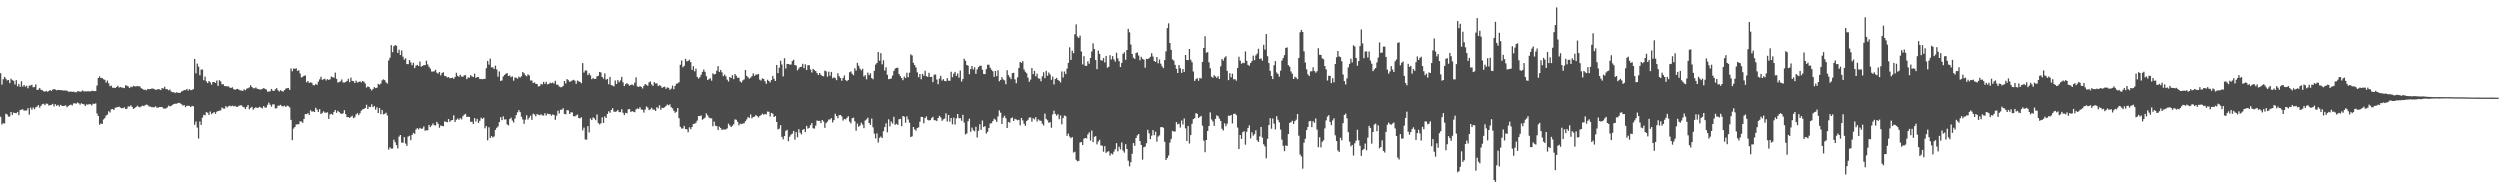 <?xml version="1.0" encoding="UTF-8"?>
<svg xmlns="http://www.w3.org/2000/svg" width="1920" height="150">
  <path d="M0 56.201h1v33.450H0zM1 64.990h1v30.627H1zM2 60.891h1v33.658H2zM3 59.033h1v35.861H3zM4 60.345h1v27.022H4zM5 61.759h1v26.131H5zM6 61.389h1v28.165H6zM7 63.836h1v25.652H7zM8 60.422h1v25.588H8zM9 61.618h1v26.652H9zM10 62.032h1v24.438H10zM11 64.870h1v21.973H11zM12 61.546h1v25.424H12zM13 66.318h1v19.770H13zM14 64.461h1v23.996H14zM15 66.682h1v17.880H15zM16 62.410h1v21.745H16zM17 66.498h1v17.462H17zM18 65.238h1v19.827H18zM19 66.583h1v18.231H19zM20 65.883h1v18.971H20zM21 67.767h1v15.335H21zM22 65.729h1v22.316H22zM23 65.656h1v16.996H23zM24 65.093h1v19.131H24zM25 67.046h1v15.499H25zM26 66.805h1v16.991H26zM27 64.803h1v17.638H27zM28 69.044h1v12.788H28zM29 68.741h1v11.999H29zM30 67.509h1v15.214H30zM31 68.980h1v12.259H31zM32 69.280h1v10.737H32zM33 70.076h1v9.583H33zM34 70.408h1v10.371H34zM35 69.810h1v9.774H35zM36 70.448h1v9.292H36zM37 69.956h1v11.035H37zM38 69.078h1v11.727H38zM39 69.823h1v10.694H39zM40 68.825h1v10.961H40zM41 68.414h1v13.350H41zM42 68.761h1v11.283H42zM43 69.377h1v11.935H43zM44 69.037h1v11.526H44zM45 69.107h1v12.755H45zM46 69.264h1v11.215H46zM47 69.234h1v12.045H47zM48 69.531h1v11.891H48zM49 69.461h1v11.807H49zM50 69.536h1v11.358H50zM51 69.615h1v12.755H51zM52 70.406h1v11.008H52zM53 70.426h1v10.359H53zM54 70.322h1v10.023H54zM55 70.558h1v10.496H55zM56 70.322h1v9.124H56zM57 70.826h1v8.406H57zM58 70.864h1v8.851H58zM59 70.146h1v8.626H59zM60 70.064h1v9.255H60zM61 70.520h1v9.886H61zM62 70.217h1v9.072H62zM63 69.425h1v10.409H63zM64 70.270h1v9.881H64zM65 70.145h1v11.203H65zM66 70.219h1v10.013H66zM67 70.115h1v10.224H67zM68 70.081h1v9.927H68zM69 70.264h1v9.801H69zM70 69.696h1v11.286H70zM71 69.762h1v9.856H71zM72 69.974h1v9.864H72zM73 69.923h1v9.477H73zM74 65.675h1v21.480H74zM75 59.893h1v29.179H75zM76 58.620h1v37.154H76zM77 60.031h1v34.758H77zM78 59.817h1v35.410H78zM79 60.858h1v30.877H79zM80 61.293h1v29.437H80zM81 63.447h1v25.304H81zM82 61.880h1v26.163H82zM83 64.022h1v21.440H83zM84 66.254h1v20.148H84zM85 65.753h1v18.198H85zM86 67.403h1v16.291H86zM87 67.316h1v17.198H87zM88 67.616h1v15.156H88zM89 66.848h1v15.583H89zM90 65.884h1v16.369H90zM91 67.204h1v14.705H91zM92 66.847h1v15.865H92zM93 67.199h1v15.908H93zM94 67.400h1v15.671H94zM95 67.701h1v14.755H95zM96 65.471h1v18.307H96zM97 65.824h1v17.678H97zM98 66.420h1v15.314H98zM99 67.651h1v14.180H99zM100 66.448h1v14.431H100zM101 66.962h1v15.139H101zM102 65.920h1v17.746H102zM103 66.299h1v16.655H103zM104 66.400h1v15.753H104zM105 65.989h1v15.210H105zM106 66.289h1v15.692H106zM107 66.377h1v16.084H107zM108 67.773h1v13.893H108zM109 68.260h1v12.869H109zM110 69.021h1v12.530H110zM111 68.860h1v11.924H111zM112 69.310h1v10.972H112zM113 68.307h1v12.431H113zM114 68.581h1v13.214H114zM115 68.364h1v13.531H115zM116 68.046h1v14.264H116zM117 68.007h1v14.317H117zM118 68.446h1v13.975H118zM119 68.961h1v12.718H119zM120 68.819h1v13.853H120zM121 68.438h1v14.239H121zM122 68.631h1v13.617H122zM123 69.190h1v13.048H123zM124 67.559h1v14.612H124zM125 68.070h1v15.272H125zM126 66.623h1v16.798H126zM127 68.458h1v14.842H127zM128 68.498h1v13.968H128zM129 69.375h1v11.796H129zM130 68.774h1v12.949H130zM131 70.229h1v11.101H131zM132 70.879h1v9.662H132zM133 70.742h1v9.196H133zM134 71.459h1v8.196H134zM135 70.868h1v8.783H135zM136 71.184h1v8.092H136zM137 71.311h1v7.654H137zM138 71.234h1v8.177H138zM139 70.253h1v9.872H139zM140 69.778h1v11.342H140zM141 69.095h1v11.593H141zM142 69.245h1v13.020H142zM143 68.227h1v13.012H143zM144 69.590h1v11.613H144zM145 68.463h1v12.825H145zM146 69.248h1v12.971H146zM147 69.048h1v12.278H147zM148 68.471h1v13.153H148zM149 45.252h1v50.649H149zM150 56.309h1v37.019H150zM151 48.822h1v49.195H151zM152 51.164h1v55.246H152zM153 57.820h1v35.522H153zM154 53.466h1v42.460H154zM155 53.403h1v36.961H155zM156 61.608h1v26.536H156zM157 58.819h1v29.786H157zM158 62.530h1v23.607H158zM159 63.787h1v22.815H159zM160 62.216h1v26.045H160zM161 63.296h1v22.337H161zM162 65.005h1v22.710H162zM163 63.036h1v23.824H163zM164 62.907h1v23.128H164zM165 63.769h1v23.622H165zM166 61.864h1v23.943H166zM167 65.934h1v19.358H167zM168 61.573h1v23.350H168zM169 62.524h1v22.319H169zM170 64.743h1v17.827H170zM171 64.656h1v18.699H171zM172 66.099h1v17.371H172zM173 66.201h1v15.276H173zM174 66.368h1v16.093H174zM175 66.357h1v15.233H175zM176 67.210h1v13.942H176zM177 67.575h1v14.018H177zM178 66.995h1v14.182H178zM179 68.437h1v13.255H179zM180 68.947h1v12.376H180zM181 68.458h1v13.576H181zM182 68.271h1v13.797H182zM183 68.879h1v12.392H183zM184 69.369h1v11.510H184zM185 69.527h1v11.396H185zM186 69.797h1v12.179H186zM187 68.595h1v13.833H187zM188 69.322h1v14.393H188zM189 68.062h1v14.055H189zM190 67.787h1v12.867H190zM191 67.145h1v16.750H191zM192 65.437h1v17.426H192zM193 66.823h1v15.191H193zM194 67.717h1v16.533H194zM195 67.822h1v15.256H195zM196 67.169h1v15.199H196zM197 68.100h1v14.821H197zM198 68.454h1v14.161H198zM199 68.725h1v13.315H199zM200 68.712h1v13.969H200zM201 68.286h1v14.968H201zM202 67.613h1v13.888H202zM203 68.187h1v14.407H203zM204 68.708h1v13.910H204zM205 70.399h1v10.157H205zM206 70.279h1v8.502H206zM207 70.075h1v10.307H207zM208 68.282h1v13.653H208zM209 69.603h1v10.567H209zM210 69.907h1v10.234H210zM211 68.535h1v14.746H211zM212 67.669h1v15.446H212zM213 69.299h1v11.912H213zM214 70.270h1v10.833H214zM215 69.280h1v11.219H215zM216 69.991h1v11.589H216zM217 70.356h1v11.360H217zM218 69.234h1v11.919H218zM219 68.081h1v14.140H219zM220 67.662h1v13.455H220zM221 67.530h1v14.001H221zM222 69.068h1v13.473H222zM223 52.543h1v39.518H223zM224 54.729h1v52.925H224zM225 52.653h1v46.087H225zM226 52.959h1v44.588H226zM227 52.398h1v43.259H227zM228 54.497h1v40.963H228zM229 53.923h1v41.536H229zM230 56.440h1v36.748H230zM231 59.476h1v33.923H231zM232 58.939h1v35.360H232zM233 58.203h1v33.127H233zM234 57.889h1v29.726H234zM235 63.187h1v24.519H235zM236 62.161h1v24.686H236zM237 63.682h1v24.547H237zM238 63.249h1v21.427H238zM239 63.612h1v22.117H239zM240 65.376h1v20.140H240zM241 65.531h1v20.514H241zM242 64.457h1v18.332H242zM243 65.248h1v18.989H243zM244 62.718h1v23.232H244zM245 60.964h1v22.902H245zM246 58.957h1v28.580H246zM247 61.250h1v25.499H247zM248 60.935h1v24.584H248zM249 60.427h1v26.099H249zM250 61.779h1v24.750H250zM251 60.771h1v25.486H251zM252 61.390h1v29.939H252zM253 60.898h1v26.970H253zM254 58.793h1v28.582H254zM255 59.267h1v28.917H255zM256 59.692h1v26.264H256zM257 55.741h1v28.724H257zM258 60.556h1v26.063H258zM259 63.374h1v21.775H259zM260 63.024h1v23.018H260zM261 62.392h1v24.746H261zM262 61.014h1v26.554H262zM263 63.344h1v23.652H263zM264 63.379h1v21.240H264zM265 62.983h1v24.660H265zM266 62.171h1v27.776H266zM267 60.532h1v29.391H267zM268 63.118h1v27.477H268zM269 59.565h1v30.179H269zM270 62.127h1v26.749H270zM271 62.319h1v28.452H271zM272 63.725h1v26.384H272zM273 61.895h1v25.995H273zM274 63.398h1v23.558H274zM275 62.916h1v25.538H275zM276 62.528h1v24.482H276zM277 63.302h1v21.703H277zM278 62.208h1v21.876H278zM279 62.761h1v20.925H279zM280 64.121h1v18.853H280zM281 67.248h1v13.254H281zM282 66.354h1v17.383H282zM283 66.778h1v15.176H283zM284 68.222h1v13.988H284zM285 69.496h1v10.626H285zM286 68.281h1v13.974H286zM287 66.854h1v14.583H287zM288 67.670h1v16.539H288zM289 67.376h1v15.009H289zM290 64.399h1v22.424H290zM291 65.010h1v17.995H291zM292 64.152h1v23.576H292zM293 61.673h1v22.853H293zM294 60.941h1v26.869H294zM295 61.546h1v25.882H295zM296 63.156h1v23.364H296zM297 64.132h1v24.536H297zM298 46.421h1v68.456H298zM299 44.325h1v68.780H299zM300 34.654h1v79.524H300zM301 40.101h1v74.047H301zM302 35.508h1v71.776H302zM303 34.621h1v74.658H303zM304 35.138h1v76.295H304zM305 40.646h1v73.397H305zM306 38.137h1v66.791H306zM307 42.237h1v61.418H307zM308 38.787h1v70.694H308zM309 43.540h1v66.206H309zM310 45.839h1v59.503H310zM311 44.817h1v65.484H311zM312 49.216h1v62.813H312zM313 49.229h1v55.701H313zM314 46.111h1v58.206H314zM315 47.852h1v59.768H315zM316 50.072h1v53.572H316zM317 48.184h1v53.880H317zM318 52.253h1v50.542H318zM319 50.404h1v49.086H319zM320 49.831h1v48.584H320zM321 50.708h1v48.651H321zM322 47.190h1v51.025H322zM323 51.209h1v47.689H323zM324 50.573h1v48.124H324zM325 50.062h1v47.039H325zM326 49.990h1v50.415H326zM327 46.624h1v53.421H327zM328 49.458h1v50.660H328zM329 51.233h1v44.718H329zM330 52.701h1v44.952H330zM331 54.889h1v41.561H331zM332 55.006h1v39.795H332zM333 54.720h1v41.397H333zM334 53.560h1v42.874H334zM335 55.790h1v37.779H335zM336 56.544h1v38.494H336zM337 55.267h1v42.824H337zM338 57.928h1v38.458H338zM339 56.111h1v40.580H339zM340 55.457h1v41.525H340zM341 58.288h1v34.959H341zM342 58.544h1v35.038H342zM343 59.522h1v34.411H343zM344 59.146h1v32.307H344zM345 60.105h1v33.470H345zM346 59.907h1v32.563H346zM347 59.627h1v32.555H347zM348 60.504h1v28.060H348zM349 59.116h1v34.605H349zM350 55.896h1v36.093H350zM351 58.271h1v32.687H351zM352 58.983h1v33.036H352zM353 57.457h1v33.251H353zM354 58.763h1v32.949H354zM355 58.997h1v30.286H355zM356 57.898h1v30.211H356zM357 57.662h1v29.786H357zM358 60.758h1v28.980H358zM359 59.447h1v30.139H359zM360 59.713h1v30.125H360zM361 57.728h1v35.913H361zM362 58.611h1v34.816H362zM363 59.210h1v36.037H363zM364 56.592h1v34.131H364zM365 59.869h1v33.472H365zM366 59.157h1v32.142H366zM367 59.243h1v35.177H367zM368 60.699h1v32.087H368zM369 60.634h1v29.751H369zM370 60.901h1v30.386H370zM371 60.604h1v29.815H371zM372 60.546h1v38.021H372zM373 52.401h1v44.433H373zM374 46.813h1v60.985H374zM375 49.620h1v48.122H375zM376 45.030h1v60.946H376zM377 51.705h1v52.849H377zM378 51.730h1v53.824H378zM379 52.972h1v51.820H379zM380 50.407h1v49.330H380zM381 53.289h1v44.841H381zM382 58.892h1v38.217H382zM383 54.839h1v38.929H383zM384 62.109h1v27.887H384zM385 61.799h1v30.458H385zM386 58.710h1v30.627H386zM387 57.561h1v34.267H387zM388 56.653h1v35.002H388zM389 56.131h1v39.394H389zM390 58.363h1v37.964H390zM391 57.946h1v33.472H391zM392 59.305h1v31.055H392zM393 58.691h1v33.922H393zM394 61.938h1v32.166H394zM395 59.436h1v31.639H395zM396 59.761h1v28.621H396zM397 60.470h1v25.777H397zM398 58.825h1v25.774H398zM399 59.597h1v26.507H399zM400 58.542h1v31.088H400zM401 55.271h1v36.481H401zM402 56.270h1v38.796H402zM403 57.745h1v34.185H403zM404 58.636h1v29.887H404zM405 57.153h1v34.701H405zM406 57.849h1v32.500H406zM407 61.791h1v27.061H407zM408 61.821h1v30.223H408zM409 63.796h1v23.511H409zM410 63.228h1v24.706H410zM411 64.416h1v24.987H411zM412 64.497h1v23.118H412zM413 66.403h1v21.702H413zM414 66.123h1v22.417H414zM415 64.401h1v23.357H415zM416 64.909h1v23.726H416zM417 62.849h1v25.893H417zM418 64.431h1v22.525H418zM419 62.811h1v25.967H419zM420 64.815h1v22.446H420zM421 64.504h1v23.207H421zM422 63.430h1v24.236H422zM423 63.955h1v24.881H423zM424 63.372h1v24.481H424zM425 64.170h1v24.136H425zM426 62.031h1v30.023H426zM427 64.951h1v23.871H427zM428 65.083h1v19.970H428zM429 66.422h1v20.747H429zM430 66.962h1v17.363H430zM431 66.926h1v17.354H431zM432 65.988h1v17.152H432zM433 62.218h1v25.272H433zM434 64.085h1v23.739H434zM435 60.735h1v23.869H435zM436 61.651h1v23.170H436zM437 62.802h1v24.739H437zM438 62.454h1v23.823H438zM439 61.727h1v24.610H439zM440 61.287h1v27.974H440zM441 61.945h1v27.460H441zM442 64.381h1v24.280H442zM443 61.869h1v26.113H443zM444 62.534h1v28.155H444zM445 62.883h1v28.010H445zM446 63.936h1v26.142H446zM447 48.511h1v51.618H447zM448 55.700h1v42.322H448zM449 54.161h1v52.951H449zM450 54.093h1v53.185H450zM451 57.684h1v39.169H451zM452 56.247h1v45.459H452zM453 57.879h1v33.119H453zM454 60.855h1v31.351H454zM455 59.871h1v30.361H455zM456 60.676h1v30.273H456zM457 60.584h1v31.740H457zM458 58.630h1v29.273H458zM459 58.249h1v36.255H459zM460 55.246h1v40.331H460zM461 55.639h1v39.082H461zM462 59.153h1v30.910H462zM463 60.441h1v33.958H463zM464 56.353h1v33.053H464zM465 61.188h1v29.456H465zM466 60.554h1v26.994H466zM467 64.722h1v20.786H467zM468 59.070h1v27.569H468zM469 65.402h1v19.069H469zM470 65.678h1v17.422H470zM471 66.358h1v19.345H471zM472 61.805h1v24.109H472zM473 64.524h1v21.054H473zM474 61.518h1v22.909H474zM475 63.202h1v22.886H475zM476 61.758h1v24.383H476zM477 59.026h1v24.909H477zM478 63.249h1v23.359H478zM479 66.104h1v22.310H479zM480 64.680h1v21.983H480zM481 63.867h1v23.183H481zM482 64.783h1v19.247H482zM483 65.798h1v17.980H483zM484 65.110h1v20.954H484zM485 64.850h1v20.477H485zM486 65.580h1v20.222H486zM487 63.554h1v22.667H487zM488 59.415h1v24.634H488zM489 66.336h1v16.903H489zM490 66.794h1v16.907H490zM491 66.140h1v16.210H491zM492 66.692h1v17.385H492zM493 67.945h1v16.366H493zM494 65.924h1v20.534H494zM495 64.530h1v19.658H495zM496 65.108h1v16.654H496zM497 65.913h1v16.736H497zM498 63.221h1v21.340H498zM499 62.575h1v21.347H499zM500 64.880h1v17.851H500zM501 66.004h1v18.289H501zM502 63.056h1v21.066H502zM503 64.079h1v21.165H503zM504 64.006h1v18.303H504zM505 66.080h1v17.099H505zM506 65.443h1v15.413H506zM507 65.951h1v18.360H507zM508 67.551h1v15.190H508zM509 66.791h1v16.153H509zM510 66.516h1v15.854H510zM511 68.180h1v13.183H511zM512 67.129h1v13.082H512zM513 67.431h1v13.515H513zM514 68.976h1v11.164H514zM515 68.050h1v14.338H515zM516 65.663h1v17.567H516zM517 68.492h1v16.574H517zM518 65.959h1v20.684H518zM519 64.254h1v21.573H519zM520 64.039h1v18.971H520zM521 63.135h1v27.639H521zM522 49.702h1v47.669H522zM523 46.492h1v52.229H523zM524 51.678h1v46.963H524zM525 50.538h1v46.104H525zM526 45.182h1v53.902H526zM527 47.080h1v52.259H527zM528 46.725h1v54.866H528zM529 45.864h1v51.910H529zM530 47.737h1v51.455H530zM531 53.648h1v43.908H531zM532 50.816h1v44.359H532zM533 54.793h1v40.223H533zM534 52.755h1v41.522H534zM535 59.096h1v33.500H535zM536 60.344h1v28.764H536zM537 59.344h1v29.786H537zM538 57.423h1v31.207H538zM539 55.180h1v36.771H539zM540 53.383h1v37.822H540zM541 55.172h1v35.216H541zM542 58.541h1v28.560H542zM543 61.464h1v27.175H543zM544 60.756h1v29.493H544zM545 60.038h1v30.852H545zM546 61.956h1v28.904H546zM547 56.315h1v40.679H547zM548 57.193h1v36.201H548zM549 56.793h1v39.706H549zM550 54.269h1v42.603H550zM551 50.785h1v49.067H551zM552 55.268h1v42.035H552zM553 53.699h1v44.642H553zM554 55.569h1v44.288H554zM555 58.536h1v40.789H555zM556 57.235h1v42.286H556zM557 58.606h1v40.772H557zM558 61.163h1v37.445H558zM559 62.594h1v32.382H559zM560 59.118h1v37.244H560zM561 59.913h1v37.618H561zM562 57.722h1v38.883H562zM563 60.764h1v34.647H563zM564 56.825h1v34.857H564zM565 58.234h1v33.798H565zM566 59.775h1v33.760H566zM567 59.628h1v36.631H567zM568 62.511h1v32.458H568zM569 63.359h1v31.994H569zM570 61.684h1v33.167H570zM571 60.978h1v33.670H571zM572 53.711h1v39.417H572zM573 58.339h1v33.338H573zM574 59.356h1v30.480H574zM575 60.439h1v30.118H575zM576 59.612h1v28.272H576zM577 58.540h1v32.407H577zM578 56.324h1v33.542H578zM579 58.196h1v31.401H579zM580 57.283h1v31.109H580zM581 57.243h1v31.895H581zM582 56.807h1v33.457H582zM583 61.179h1v27.893H583zM584 61.829h1v26.611H584zM585 60.203h1v27.092H585zM586 60.694h1v27.408H586zM587 62.406h1v25.052H587zM588 64.340h1v23.552H588zM589 61.245h1v24.421H589zM590 62.228h1v23.629H590zM591 63.266h1v26.240H591zM592 61.421h1v25.326H592zM593 58.300h1v29.008H593zM594 60.536h1v29.388H594zM595 62.227h1v26.842H595zM596 49.898h1v43.807H596zM597 56.168h1v43.267H597zM598 51.980h1v46.818H598zM599 46.603h1v49.574H599zM600 49.516h1v55.582H600zM601 58.686h1v48.337H601zM602 44.702h1v59.783H602zM603 52.650h1v47.907H603zM604 49.095h1v50.583H604zM605 49.130h1v59.290H605zM606 49.631h1v55.365H606zM607 49.527h1v53.874H607zM608 46.894h1v55.753H608zM609 45.890h1v54.662H609zM610 49.903h1v57.365H610zM611 50.316h1v51.182H611zM612 54.008h1v51.399H612zM613 52.604h1v46.680H613zM614 51.481h1v50.460H614zM615 51.247h1v52.047H615zM616 49.021h1v50.712H616zM617 52.360h1v46.765H617zM618 49.390h1v52.111H618zM619 53.742h1v42.907H619zM620 50.148h1v48.622H620zM621 50.077h1v48.083H621zM622 53.374h1v42.779H622zM623 55.651h1v38.842H623zM624 52.902h1v45.581H624zM625 53.843h1v44.912H625zM626 54.646h1v41.788H626zM627 56.139h1v36.359H627zM628 57.648h1v35.217H628zM629 56.064h1v36.743H629zM630 57.450h1v37.101H630zM631 58.311h1v33.826H631zM632 58.646h1v34.633H632zM633 54.244h1v43.902H633zM634 54.767h1v39.777H634zM635 58.869h1v34.516H635zM636 55.030h1v36.836H636zM637 58.149h1v33.563H637zM638 55.220h1v35.517H638zM639 60.095h1v33.957H639zM640 59.334h1v32.940H640zM641 60.006h1v27.331H641zM642 61.617h1v27.532H642zM643 56.289h1v34.502H643zM644 58.552h1v29.904H644zM645 59.951h1v28.297H645zM646 62.017h1v27.353H646zM647 59.945h1v32.617H647zM648 57.951h1v33.360H648zM649 61.546h1v30.146H649zM650 62.319h1v28.093H650zM651 61.419h1v27.846H651zM652 55.515h1v37.869H652zM653 54.833h1v39.960H653zM654 56.659h1v34.183H654zM655 57.805h1v32.584H655zM656 52.360h1v40.718H656zM657 54.246h1v46.138H657zM658 48.305h1v46.622H658zM659 50.499h1v46.788H659zM660 52.713h1v43.746H660zM661 54.060h1v40.153H661zM662 52.791h1v42.918H662zM663 58.739h1v39.730H663zM664 57.712h1v34.865H664zM665 60.904h1v30.816H665zM666 55.724h1v34.689H666zM667 57.715h1v36.770H667zM668 56.277h1v39.619H668zM669 59.944h1v31.101H669zM670 60.853h1v36.956H670zM671 54.352h1v48.293H671zM672 49.545h1v56.784H672zM673 48.399h1v54.071H673zM674 40.002h1v69.477H674zM675 46.664h1v59.153H675zM676 40.828h1v64.043H676zM677 49.400h1v56.640H677zM678 46.309h1v54.472H678zM679 54.162h1v43.478H679zM680 51.663h1v43.061H680zM681 57.424h1v44.200H681zM682 60.832h1v30.795H682zM683 60.635h1v36.380H683zM684 60.270h1v33.061H684zM685 58.006h1v36.915H685zM686 54.560h1v35.124H686zM687 52.661h1v43.173H687zM688 52.135h1v43.012H688zM689 52.003h1v43.905H689zM690 56.848h1v34.760H690zM691 58.544h1v32.767H691zM692 59.966h1v36.997H692zM693 61.618h1v27.490H693zM694 58.884h1v30.804H694zM695 59.972h1v34.269H695zM696 55.836h1v33.529H696zM697 59.295h1v32.439H697zM698 55.831h1v38.441H698zM699 41.713h1v63.535H699zM700 42.620h1v62.104H700zM701 48.248h1v49.303H701zM702 49.983h1v49.367H702zM703 51.819h1v48.508H703zM704 55.535h1v42.778H704zM705 59.311h1v38.474H705zM706 56.827h1v36.658H706zM707 60.874h1v28.902H707zM708 56.705h1v33.180H708zM709 58.200h1v36.520H709zM710 54.339h1v36.360H710zM711 58.541h1v30.865H711zM712 59.033h1v32.960H712zM713 55.897h1v36.674H713zM714 59.120h1v33.104H714zM715 58.968h1v31.723H715zM716 63.056h1v26.647H716zM717 57.284h1v35.044H717zM718 57.256h1v35.133H718zM719 61.094h1v31.961H719zM720 64.687h1v25.941H720zM721 60.290h1v28.638H721zM722 58.192h1v31.927H722zM723 61.841h1v30.934H723zM724 60.818h1v30.821H724zM725 62.175h1v28.902H725zM726 62.358h1v24.677H726zM727 59.960h1v33.388H727zM728 61.962h1v26.357H728zM729 62.066h1v31.410H729zM730 55.099h1v35.539H730zM731 59.295h1v36.206H731zM732 56.580h1v33.769H732zM733 55.215h1v40.404H733zM734 58.258h1v32.674H734zM735 56.403h1v31.138H735zM736 59.698h1v31.177H736zM737 54.124h1v36.537H737zM738 62.614h1v30.097H738zM739 60.737h1v27.412H739zM740 45.043h1v49.118H740zM741 46.678h1v56.554H741zM742 49.918h1v52.601H742zM743 50.419h1v42.645H743zM744 56.967h1v34.171H744zM745 53.008h1v48.225H745zM746 50.676h1v47.297H746zM747 53.375h1v46.649H747zM748 51.651h1v49.231H748zM749 56.736h1v40.670H749zM750 53.287h1v52.352H750zM751 51.493h1v48.957H751zM752 50.491h1v44.950H752zM753 50.474h1v49.187H753zM754 53.514h1v39.064H754zM755 56.800h1v40.805H755zM756 56.932h1v39.915H756zM757 53.146h1v49.425H757zM758 49.693h1v51.509H758zM759 49.693h1v48.549H759zM760 52.028h1v42.824H760zM761 53.515h1v41.100H761zM762 54.736h1v38.293H762zM763 58.972h1v32.215H763zM764 54.504h1v37.416H764zM765 58.524h1v35.111H765zM766 53.960h1v35.488H766zM767 62.437h1v22.339H767zM768 61.385h1v25.137H768zM769 59.276h1v35.927H769zM770 61.022h1v29.354H770zM771 61.694h1v27.168H771zM772 64.664h1v26.154H772zM773 53.888h1v44.429H773zM774 57.695h1v35.938H774zM775 59.264h1v34.942H775zM776 60.770h1v30.122H776zM777 56.170h1v34.055H777zM778 55.923h1v37.011H778zM779 60.981h1v30.273H779zM780 63.903h1v27.841H780zM781 59.396h1v32.987H781zM782 52.295h1v39.694H782zM783 47.541h1v48.690H783zM784 48.284h1v42.314H784zM785 46.939h1v45.550H785zM786 53.371h1v41.664H786zM787 55.067h1v41.608H787zM788 56.263h1v36.728H788zM789 59.596h1v32.434H789zM790 62.795h1v27.468H790zM791 61.127h1v29.072H791zM792 52.270h1v41.183H792zM793 56.931h1v33.909H793zM794 54.469h1v37.225H794zM795 58.648h1v31.332H795zM796 56.557h1v36.799H796zM797 60.221h1v31.500H797zM798 60.381h1v32.214H798zM799 62.391h1v30.458H799zM800 58.635h1v36.355H800zM801 55.514h1v40.834H801zM802 60.064h1v27.176H802zM803 54.391h1v36.923H803zM804 58.177h1v34.219H804zM805 55.723h1v38.579H805zM806 57.179h1v36.593H806zM807 61.265h1v36.845H807zM808 58.763h1v29.075H808zM809 64.866h1v20.126H809zM810 60.608h1v26.902H810zM811 59.805h1v28.979H811zM812 61.392h1v26.339H812zM813 62.115h1v29.410H813zM814 63.324h1v25.352H814zM815 54.883h1v40.549H815zM816 59.527h1v31.153H816zM817 54.863h1v33.886H817zM818 56.900h1v32.359H818zM819 52.713h1v51.565H819zM820 48.298h1v54.307H820zM821 36.351h1v68.556H821zM822 46.031h1v60.171H822zM823 38.915h1v66.326H823zM824 40.876h1v76.295H824zM825 26.381h1v90.138H825zM826 18.758h1v103.990H826zM827 28.034h1v95.892H827zM828 29.138h1v94.388H828zM829 27.359h1v82.099H829zM830 39.572h1v69.485H830zM831 49.507h1v61.844H831zM832 43.178h1v63.313H832zM833 50.459h1v55.482H833zM834 50.569h1v55.842H834zM835 47.074h1v56.142H835zM836 48.943h1v52.726H836zM837 44.607h1v63.344H837zM838 39.513h1v60.807H838zM839 33.265h1v75.886H839zM840 37.652h1v67.425H840zM841 46.057h1v58.481H841zM842 53.071h1v57.843H842zM843 38.883h1v69.754H843zM844 41.354h1v66.035H844zM845 46.217h1v65.459H845zM846 46.600h1v65.342H846zM847 44.596h1v71.941H847zM848 47.906h1v64.347H848zM849 42.940h1v74.462H849zM850 52.008h1v64.457H850zM851 51.309h1v64.852H851zM852 42.378h1v77.141H852zM853 45.689h1v72.197H853zM854 43.111h1v75.456H854zM855 45.630h1v70.845H855zM856 47.333h1v67.236H856zM857 40.428h1v69.569H857zM858 44.808h1v71.423H858zM859 46.991h1v65.715H859zM860 51.493h1v63.260H860zM861 48.314h1v61.082H861zM862 41.392h1v74.280H862zM863 40.141h1v77.038H863zM864 45.993h1v64.746H864zM865 38.425h1v76.009H865zM866 22.191h1v101.206H866zM867 24.851h1v102.867H867zM868 34.198h1v90.421H868zM869 41.420h1v76.679H869zM870 44.350h1v65.539H870zM871 45.244h1v66.742H871zM872 40.769h1v65.239H872zM873 40.247h1v63.752H873zM874 42.656h1v60.249H874zM875 46.294h1v62.039H875zM876 43.627h1v67.694H876zM877 45.178h1v77.464H877zM878 45.769h1v67.261H878zM879 52.032h1v60.598H879zM880 45.162h1v64.802H880zM881 45.364h1v54.348H881zM882 44.762h1v57.697H882zM883 43.604h1v63.322H883zM884 40.881h1v63.299H884zM885 43.384h1v56.483H885zM886 46.856h1v56.965H886zM887 47.565h1v53.543H887zM888 43.785h1v64.965H888zM889 48.634h1v56.247H889zM890 45.644h1v58.269H890zM891 48.892h1v48.798H891zM892 50.934h1v46.606H892zM893 52.309h1v45.865H893zM894 46.117h1v62.806H894zM895 39.471h1v83.440H895zM896 21.599h1v99.762H896zM897 17.906h1v101.549H897zM898 33.043h1v76.469H898zM899 38.335h1v68.313H899zM900 45.641h1v54.892H900zM901 46.589h1v54.460H901zM902 49.812h1v51.135H902zM903 52.811h1v40.996H903zM904 56.041h1v39.495H904zM905 49.983h1v45.005H905zM906 52.440h1v45.486H906zM907 55.952h1v36.617H907zM908 52.932h1v42.677H908zM909 55.174h1v35.804H909zM910 42.257h1v56.309H910zM911 46.094h1v62.137H911zM912 46.178h1v50.522H912zM913 37.576h1v72.635H913zM914 45.853h1v57.882H914zM915 47.754h1v47.250H915zM916 54.930h1v36.582H916zM917 62.174h1v28.588H917zM918 60.771h1v26.154H918zM919 60.043h1v27.371H919zM920 61.992h1v28.646H920zM921 59.803h1v29.939H921zM922 60.319h1v28.665H922zM923 47.589h1v48.923H923zM924 36.866h1v71.169H924zM925 27.866h1v89.034H925zM926 40.436h1v67.108H926zM927 40.027h1v60.578H927zM928 47.888h1v48.867H928zM929 52.406h1v33.922H929zM930 58.952h1v32.808H930zM931 59.697h1v33.598H931zM932 57.796h1v38.891H932zM933 58.735h1v32.541H933zM934 59.790h1v28.804H934zM935 58.505h1v30.751H935zM936 60.609h1v30.473H936zM937 50.937h1v41.953H937zM938 45.330h1v53.577H938zM939 46.564h1v53.702H939zM940 44.263h1v50.465H940zM941 43.184h1v53.727H941zM942 54.408h1v40.551H942zM943 61.555h1v27.225H943zM944 56.170h1v32.865H944zM945 59.390h1v28.875H945zM946 56.594h1v38.202H946zM947 60.987h1v26.546H947zM948 60.796h1v26.456H948zM949 61.978h1v26.471H949zM950 52.159h1v45.779H950zM951 43.583h1v70.909H951zM952 46.529h1v57.125H952zM953 48.967h1v57.723H953zM954 48.162h1v53.357H954zM955 48.472h1v52.267H955zM956 39.548h1v71.542H956zM957 46.739h1v54.416H957zM958 49.796h1v48.551H958zM959 50.545h1v45.723H959zM960 48.360h1v57.939H960zM961 46.913h1v54.679H961zM962 42.753h1v61.441H962zM963 46.251h1v56.825H963zM964 42.521h1v57.597H964zM965 41.191h1v66.558H965zM966 37.419h1v71.600H966zM967 45.291h1v59.472H967zM968 44.873h1v52.592H968zM969 46.570h1v59.107H969zM970 34.462h1v76.317H970zM971 38.087h1v74.322H971zM972 26.179h1v95.435H972zM973 43.151h1v63.429H973zM974 48.456h1v47.571H974zM975 54.378h1v36.403H975zM976 58.440h1v40.421H976zM977 60.728h1v30.300H977zM978 50.114h1v44.871H978zM979 46.909h1v52.498H979zM980 55.710h1v33.572H980zM981 56.787h1v35.145H981zM982 58.901h1v35.032H982zM983 54.288h1v45.265H983zM984 46.518h1v60.767H984zM985 44.619h1v67.430H985zM986 42.366h1v73.769H986zM987 36.806h1v74.836H987zM988 36.391h1v75.790H988zM989 50.011h1v52.887H989zM990 51.250h1v43.176H990zM991 54.919h1v38.882H991zM992 56.613h1v36.100H992zM993 60.682h1v34.512H993zM994 58.907h1v34.134H994zM995 59.630h1v32.291H995zM996 60.801h1v26.758H996zM997 44.489h1v59.722H997zM998 24.794h1v93.816H998zM999 22.913h1v97.236H999zM1000 24.601h1v104.915H1000zM1001 39.496h1v70.078H1001zM1002 48.050h1v58.491H1002zM1003 53.245h1v46.714H1003zM1004 57.112h1v40.434H1004zM1005 58.394h1v34.765H1005zM1006 54.799h1v38.076H1006zM1007 54.722h1v42.968H1007zM1008 51.734h1v41.329H1008zM1009 54.599h1v39.736H1009zM1010 55.806h1v35.233H1010zM1011 54.725h1v44.828H1011zM1012 36.998h1v76.054H1012zM1013 42.064h1v63.345H1013zM1014 42.154h1v71.045H1014zM1015 44.815h1v64.108H1015zM1016 45.504h1v62.248H1016zM1017 50.733h1v47.867H1017zM1018 53.274h1v39.213H1018zM1019 61.872h1v27.669H1019zM1020 58.177h1v30.287H1020zM1021 58.270h1v35.398H1021zM1022 63.842h1v32.248H1022zM1023 60.071h1v32.417H1023zM1024 63.181h1v27.717H1024zM1025 49.141h1v54.799H1025zM1026 43.993h1v64.371H1026zM1027 39.153h1v76.381H1027zM1028 43.322h1v73.430H1028zM1029 43.878h1v61.971H1029zM1030 47.064h1v60.704H1030zM1031 57.228h1v37.342H1031zM1032 62.334h1v26.010H1032zM1033 64.846h1v22.376H1033zM1034 60.161h1v30.750H1034zM1035 51.752h1v49.792H1035zM1036 49.047h1v59.770H1036zM1037 45.130h1v67.311H1037zM1038 47.985h1v63.327H1038zM1039 34.806h1v84.639H1039zM1040 35.706h1v74.361H1040zM1041 44.558h1v63.483H1041zM1042 50.475h1v49.210H1042zM1043 46.895h1v60.847H1043zM1044 35.446h1v76.498H1044zM1045 22.692h1v97.004H1045zM1046 33.323h1v82.027H1046zM1047 44.715h1v69.630H1047zM1048 39.553h1v70.713H1048zM1049 39.451h1v75.976H1049zM1050 44.202h1v61.529H1050zM1051 39.589h1v57.086H1051zM1052 46.478h1v51.768H1052zM1053 48.925h1v61.430H1053zM1054 54.611h1v46.778H1054zM1055 53.280h1v42.355H1055zM1056 52.242h1v42.694H1056zM1057 47.982h1v52.756H1057zM1058 44.188h1v52.089H1058zM1059 32.573h1v81.336H1059zM1060 40.625h1v72.271H1060zM1061 40.367h1v67.391H1061zM1062 35.773h1v80.119H1062zM1063 35.772h1v81.357H1063zM1064 43.742h1v57.523H1064zM1065 53.455h1v42.350H1065zM1066 56.556h1v37.597H1066zM1067 54.922h1v40.454H1067zM1068 50.826h1v44.979H1068zM1069 53.433h1v41.430H1069zM1070 55.275h1v38.852H1070zM1071 47.094h1v51.491H1071zM1072 45.662h1v58.833H1072zM1073 32.975h1v88.041H1073zM1074 32.527h1v89.999H1074zM1075 50.176h1v52.767H1075zM1076 48.225h1v58.201H1076zM1077 47.270h1v59.147H1077zM1078 58.244h1v38.260H1078zM1079 63.812h1v26.783H1079zM1080 65.547h1v20.207H1080zM1081 49.003h1v52.118H1081zM1082 51.359h1v52.117H1082zM1083 50.579h1v50.827H1083zM1084 56.560h1v42.544H1084zM1085 53.036h1v44.764H1085zM1086 54.396h1v45.090H1086zM1087 47.769h1v59.709H1087zM1088 43.360h1v58.892H1088zM1089 46.068h1v53.598H1089zM1090 44.421h1v58.045H1090zM1091 43.522h1v64.459H1091zM1092 50.764h1v46.604H1092zM1093 54.710h1v44.579H1093zM1094 57.763h1v35.483H1094zM1095 56.519h1v36.813H1095zM1096 59.532h1v35.896H1096zM1097 55.578h1v39.405H1097zM1098 56.071h1v37.118H1098zM1099 48.455h1v63.844H1099zM1100 38.652h1v68.171H1100zM1101 29.587h1v86.943H1101zM1102 39.555h1v80.839H1102zM1103 43.291h1v66.784H1103zM1104 41.477h1v71.986H1104zM1105 46.910h1v55.406H1105zM1106 57.128h1v43.655H1106zM1107 61.955h1v28.077H1107zM1108 61.415h1v25.494H1108zM1109 50.636h1v43.556H1109zM1110 45.139h1v70.280H1110zM1111 44.699h1v66.089H1111zM1112 48.945h1v55.596H1112zM1113 40.641h1v65.430H1113zM1114 43.223h1v64.901H1114zM1115 47.227h1v57.049H1115zM1116 60.949h1v30.981H1116zM1117 60.967h1v27.850H1117zM1118 49.230h1v53.352H1118zM1119 16.184h1v116.118H1119zM1120 21.597h1v109.887H1120zM1121 18.294h1v109.829H1121zM1122 35.893h1v80.349H1122zM1123 24.395h1v99.966H1123zM1124 32.480h1v90.624H1124zM1125 36.363h1v74.249H1125zM1126 40.755h1v67.185H1126zM1127 46.762h1v63.491H1127zM1128 44.445h1v58.475H1128zM1129 51.845h1v43.372H1129zM1130 51.737h1v45.839H1130zM1131 55.327h1v40.737H1131zM1132 54.780h1v41.459H1132zM1133 25.018h1v106.032H1133zM1134 13.931h1v107.208H1134zM1135 27.604h1v96.634H1135zM1136 23.621h1v101.881H1136zM1137 28.147h1v85.163H1137zM1138 46.412h1v63.998H1138zM1139 53.555h1v50.803H1139zM1140 49.654h1v45.814H1140zM1141 51.259h1v47.336H1141zM1142 44.722h1v63.096H1142zM1143 51.033h1v48.849H1143zM1144 44.335h1v52.076H1144zM1145 54.399h1v37.156H1145zM1146 54.598h1v45.696H1146zM1147 29.156h1v109.121H1147zM1148 16.751h1v122.980H1148zM1149 32.957h1v93.965H1149zM1150 35.074h1v80.636H1150zM1151 25.168h1v102.680H1151zM1152 31.634h1v81.794H1152zM1153 46.692h1v59.072H1153zM1154 42.123h1v57.290H1154zM1155 45.434h1v62.436H1155zM1156 48.682h1v53.816H1156zM1157 53.347h1v49.432H1157zM1158 53.146h1v43.286H1158zM1159 52.969h1v40.465H1159zM1160 52.695h1v44.449H1160zM1161 35.499h1v78.663H1161zM1162 40.970h1v78.659H1162zM1163 36.567h1v76.822H1163zM1164 33.826h1v74.907H1164zM1165 33.285h1v82.586H1165zM1166 46.309h1v58.963H1166zM1167 53.910h1v48.871H1167zM1168 54.449h1v40.351H1168zM1169 53.603h1v43.338H1169zM1170 48.424h1v45.945H1170zM1171 59.199h1v32.732H1171zM1172 61.801h1v29.182H1172zM1173 62.054h1v27.165H1173zM1174 42.838h1v61.416H1174zM1175 39.882h1v73.140H1175zM1176 37.341h1v75.650H1176zM1177 35.666h1v73.721H1177zM1178 43.404h1v67.015H1178zM1179 39.561h1v71.469H1179zM1180 37.287h1v66.630H1180zM1181 59.682h1v35.839H1181zM1182 56.187h1v38.188H1182zM1183 46.266h1v54.392H1183zM1184 50.061h1v55.566H1184zM1185 44.463h1v64.357H1185zM1186 45.800h1v64.038H1186zM1187 52.127h1v49.206H1187zM1188 39.975h1v76.476H1188zM1189 48.460h1v64.458H1189zM1190 44.047h1v69.674H1190zM1191 48.471h1v56.652H1191zM1192 36.666h1v70.465H1192zM1193 24.697h1v92.535H1193zM1194 19.234h1v111.435H1194zM1195 5.744h1v113.279H1195zM1196 30.364h1v81.574H1196zM1197 43.389h1v67.783H1197zM1198 40.874h1v71.867H1198zM1199 49.944h1v48.132H1199zM1200 54.344h1v52.471H1200zM1201 50.375h1v48.975H1201zM1202 45.136h1v57.104H1202zM1203 49.421h1v49.654H1203zM1204 45.962h1v54.487H1204zM1205 45.860h1v50.385H1205zM1206 49.126h1v55.870H1206zM1207 44.756h1v56.067H1207zM1208 46.099h1v55.735H1208zM1209 41.281h1v71.284H1209zM1210 46.904h1v54.003H1210zM1211 31.109h1v74.451H1211zM1212 40.779h1v64.610H1212zM1213 48.543h1v50.984H1213zM1214 54.784h1v44.284H1214zM1215 59.486h1v34.600H1215zM1216 54.470h1v39.505H1216zM1217 55.534h1v33.850H1217zM1218 56.204h1v38.793H1218zM1219 51.569h1v41.164H1219zM1220 56.148h1v35.488H1220zM1221 51.324h1v42.344H1221zM1222 34.416h1v74.632H1222zM1223 25.529h1v82.406H1223zM1224 39.344h1v71.682H1224zM1225 37.160h1v66.064H1225zM1226 47.746h1v50.972H1226zM1227 52.556h1v37.714H1227zM1228 58.383h1v34.554H1228zM1229 60.385h1v32.982H1229zM1230 61.909h1v31.144H1230zM1231 57.351h1v35.127H1231zM1232 58.053h1v32.821H1232zM1233 55.671h1v34.107H1233zM1234 54.699h1v39.760H1234zM1235 54.265h1v40.892H1235zM1236 46.675h1v55.857H1236zM1237 42.435h1v65.168H1237zM1238 48.699h1v53.280H1238zM1239 50.185h1v44.436H1239zM1240 59.088h1v35.285H1240zM1241 58.370h1v31.769H1241zM1242 62.368h1v27.768H1242zM1243 61.474h1v27.423H1243zM1244 60.473h1v26.064H1244zM1245 61.768h1v24.519H1245zM1246 64.435h1v23.250H1246zM1247 63.587h1v23.985H1247zM1248 52.425h1v44.182H1248zM1249 44.416h1v61.359H1249zM1250 43.545h1v60.649H1250zM1251 46.717h1v60.550H1251zM1252 48.312h1v54.340H1252zM1253 47.792h1v55.190H1253zM1254 50.693h1v43.353H1254zM1255 58.395h1v34.072H1255zM1256 63.168h1v27.619H1256zM1257 62.919h1v23.542H1257zM1258 57.856h1v31.303H1258zM1259 50.564h1v43.541H1259zM1260 47.532h1v50.427H1260zM1261 48.533h1v49.961H1261zM1262 47.751h1v48.786H1262zM1263 44.552h1v56.814H1263zM1264 41.280h1v60.933H1264zM1265 47.608h1v57.126H1265zM1266 46.027h1v45.279H1266zM1267 54.610h1v44.289H1267zM1268 38.746h1v58.769H1268zM1269 45.033h1v64.848H1269zM1270 30.970h1v84.855H1270zM1271 45.060h1v63.982H1271zM1272 49.212h1v46.959H1272zM1273 53.070h1v39.286H1273zM1274 59.204h1v37.269H1274zM1275 59.950h1v33.246H1275zM1276 55.788h1v40.687H1276zM1277 57.667h1v37.447H1277zM1278 59.135h1v32.891H1278zM1279 62.819h1v27.670H1279zM1280 59.077h1v28.380H1280zM1281 60.811h1v30.274H1281zM1282 49.275h1v55.621H1282zM1283 48.990h1v59.332H1283zM1284 43.211h1v67.893H1284zM1285 47.759h1v60.998H1285zM1286 40.915h1v65.574H1286zM1287 57.523h1v39.561H1287zM1288 55.253h1v35.995H1288zM1289 59.752h1v33.780H1289zM1290 54.490h1v39.720H1290zM1291 61.652h1v30.923H1291zM1292 62.816h1v27.442H1292zM1293 64.034h1v23.137H1293zM1294 64.680h1v24.942H1294zM1295 60.280h1v33.263H1295zM1296 46.756h1v57.180H1296zM1297 38.209h1v73.296H1297zM1298 37.916h1v75.363H1298zM1299 49.508h1v59.656H1299zM1300 55.972h1v45.198H1300zM1301 60.011h1v32.095H1301zM1302 62.107h1v25.697H1302zM1303 64.496h1v27.344H1303zM1304 58.989h1v28.951H1304zM1305 60.412h1v34.313H1305zM1306 61.556h1v28.998H1306zM1307 60.358h1v29.377H1307zM1308 65.523h1v21.263H1308zM1309 61.248h1v30.998H1309zM1310 44.879h1v55.058H1310zM1311 47.351h1v54.907H1311zM1312 50.166h1v56.296H1312zM1313 52.643h1v52.321H1313zM1314 49.697h1v50.841H1314zM1315 58.103h1v37.143H1315zM1316 59.793h1v31.236H1316zM1317 63.423h1v23.977H1317zM1318 60.696h1v28.808H1318zM1319 64.798h1v24.795H1319zM1320 64.733h1v25.434H1320zM1321 65.870h1v21.513H1321zM1322 64.533h1v25.085H1322zM1323 51.392h1v48.555H1323zM1324 44.703h1v64.162H1324zM1325 42.368h1v63.291H1325zM1326 48.317h1v62.413H1326zM1327 49.059h1v53.970H1327zM1328 57.332h1v38.158H1328zM1329 60.192h1v28.983H1329zM1330 66.150h1v19.593H1330zM1331 64.284h1v18.936H1331zM1332 60.458h1v25.887H1332zM1333 51.057h1v49.898H1333zM1334 47.574h1v58.652H1334zM1335 48.118h1v59.794H1335zM1336 48.526h1v57.055H1336zM1337 50.867h1v51.844H1337zM1338 55.512h1v39.651H1338zM1339 61.764h1v27.091H1339zM1340 65.112h1v22.855H1340zM1341 58.024h1v33.240H1341zM1342 37.762h1v68.682H1342zM1343 16.893h1v95.381H1343zM1344 24.304h1v94.178H1344zM1345 41.001h1v69.854H1345zM1346 38.883h1v72.068H1346zM1347 44.707h1v60.852H1347zM1348 47.865h1v54.188H1348zM1349 54.823h1v42.862H1349zM1350 58.973h1v33.969H1350zM1351 59.665h1v32.331H1351zM1352 56.761h1v32.861H1352zM1353 59.905h1v31.024H1353zM1354 58.647h1v30.151H1354zM1355 59.344h1v34.887H1355zM1356 56.379h1v35.197H1356zM1357 42.868h1v64.855H1357zM1358 46.522h1v67.595H1358zM1359 37.115h1v70.411H1359zM1360 46.132h1v63.398H1360zM1361 43.283h1v65.466H1361zM1362 48.365h1v44.034H1362zM1363 57.925h1v32.301H1363zM1364 57.776h1v33.672H1364zM1365 63.345h1v25.605H1365zM1366 61.626h1v26.001H1366zM1367 63.395h1v23.517H1367zM1368 63.809h1v23.854H1368zM1369 64.190h1v25.362H1369zM1370 52.542h1v43.611H1370zM1371 39.313h1v70.308H1371zM1372 40.076h1v78.773H1372zM1373 52.331h1v51.271H1373zM1374 51.941h1v52.520H1374zM1375 48.739h1v49.140H1375zM1376 60.618h1v31.703H1376zM1377 59.431h1v28.032H1377zM1378 62.330h1v23.680H1378zM1379 56.833h1v36.928H1379zM1380 57.821h1v38.337H1380zM1381 58.458h1v29.194H1381zM1382 54.492h1v36.059H1382zM1383 57.785h1v31.428H1383zM1384 56.398h1v34.767H1384zM1385 40.315h1v66.464H1385zM1386 46.861h1v58.423H1386zM1387 49.118h1v56.371H1387zM1388 48.065h1v58.163H1388zM1389 50.433h1v53.755H1389zM1390 50.404h1v42.693H1390zM1391 53.111h1v39.313H1391zM1392 59.164h1v27.942H1392zM1393 66.259h1v19.917H1393zM1394 64.221h1v21.567H1394zM1395 65.873h1v18.267H1395zM1396 62.989h1v25.937H1396zM1397 57.574h1v39.035H1397zM1398 51.405h1v48.095H1398zM1399 42.739h1v69.346H1399zM1400 40.024h1v77.857H1400zM1401 45.512h1v63.072H1401zM1402 47.692h1v60.141H1402zM1403 56.556h1v44.170H1403zM1404 58.846h1v33.584H1404zM1405 63.521h1v24.179H1405zM1406 62.493h1v26.628H1406zM1407 59.661h1v28.212H1407zM1408 48.342h1v59.104H1408zM1409 46.364h1v63.464H1409zM1410 49.296h1v54.972H1410zM1411 49.137h1v53.422H1411zM1412 52.828h1v50.837H1412zM1413 51.222h1v55.250H1413zM1414 57.495h1v37.043H1414zM1415 61.414h1v26.333H1415zM1416 52.179h1v52.117H1416zM1417 21.505h1v112.555H1417zM1418 24.792h1v102.773H1418zM1419 24.826h1v98.622H1419zM1420 37.247h1v76.915H1420zM1421 40.116h1v73.750H1421zM1422 47.107h1v60.105H1422zM1423 45.737h1v55.358H1423zM1424 52.939h1v40.375H1424zM1425 58.371h1v39.357H1425zM1426 48.165h1v47.913H1426zM1427 53.325h1v51.179H1427zM1428 53.385h1v44.629H1428zM1429 53.292h1v46.323H1429zM1430 57.996h1v37.732H1430zM1431 32.886h1v91.276H1431zM1432 13.270h1v115.178H1432zM1433 28.361h1v90.924H1433zM1434 32.022h1v81.454H1434zM1435 30.262h1v76.540H1435zM1436 51.205h1v55.730H1436zM1437 55.840h1v40.589H1437zM1438 56.706h1v36.647H1438zM1439 55.572h1v36.446H1439zM1440 57.154h1v39.312H1440zM1441 57.782h1v34.359H1441zM1442 51.826h1v40.996H1442zM1443 59.214h1v32.614H1443zM1444 50.909h1v48.295H1444zM1445 27.683h1v98.015H1445zM1446 19.729h1v107.237H1446zM1447 29.201h1v89.102H1447zM1448 31.046h1v87.308H1448zM1449 34.311h1v77.639H1449zM1450 47.126h1v59.326H1450zM1451 54.974h1v43.627H1451zM1452 58.610h1v34.041H1452zM1453 57.367h1v39.452H1453zM1454 48.277h1v47.486H1454zM1455 56.384h1v39.545H1455zM1456 48.925h1v47.717H1456zM1457 55.053h1v42.569H1457zM1458 54.308h1v45.412H1458zM1459 42.769h1v66.753H1459zM1460 38.504h1v74.180H1460zM1461 40.410h1v71.281H1461zM1462 38.027h1v73.700H1462zM1463 40.595h1v70.401H1463zM1464 46.524h1v59.918H1464zM1465 51.767h1v48.850H1465zM1466 57.754h1v41.196H1466zM1467 49.538h1v54.319H1467zM1468 52.784h1v46.128H1468zM1469 52.502h1v53.333H1469zM1470 52.815h1v44.052H1470zM1471 54.648h1v40.379H1471zM1472 43.172h1v60.277H1472zM1473 31.582h1v81.434H1473zM1474 34.609h1v85.177H1474zM1475 42.391h1v76.363H1475zM1476 34.639h1v80.528H1476zM1477 41.296h1v79.466H1477zM1478 37.049h1v69.441H1478zM1479 47.214h1v55.827H1479zM1480 53.310h1v46.215H1480zM1481 46.524h1v58.888H1481zM1482 44.366h1v64.135H1482zM1483 35.117h1v76.534H1483zM1484 35.958h1v82.614H1484zM1485 43.110h1v65.369H1485zM1486 41.871h1v65.741H1486zM1487 36.251h1v76.273H1487zM1488 39.792h1v76.466H1488zM1489 44.537h1v59.815H1489zM1490 40.823h1v67.206H1490zM1491 47.380h1v52.804H1491zM1492 50.076h1v52.553H1492zM1493 43.225h1v58.600H1493zM1494 43.063h1v64.121H1494zM1495 46.720h1v52.101H1495zM1496 49.576h1v55.941H1496zM1497 49.899h1v57.113H1497zM1498 51.744h1v43.868H1498zM1499 45.954h1v56.096H1499zM1500 56.168h1v41.933H1500zM1501 57.191h1v42.285H1501zM1502 54.573h1v37.410H1502zM1503 54.611h1v38.527H1503zM1504 51.679h1v42.560H1504zM1505 61.168h1v29.701H1505zM1506 60.606h1v28.583H1506zM1507 57.331h1v33.531H1507zM1508 60.061h1v29.550H1508zM1509 59.659h1v29.785H1509zM1510 62.764h1v25.883H1510zM1511 61.220h1v27.367H1511zM1512 62.532h1v23.435H1512zM1513 61.366h1v23.457H1513zM1514 61.548h1v24.196H1514zM1515 61.210h1v26.295H1515zM1516 62.514h1v27.358H1516zM1517 62.855h1v24.716H1517zM1518 63.402h1v24.874H1518zM1519 62.097h1v29.997H1519zM1520 59.741h1v29.671H1520zM1521 61.289h1v30.300H1521zM1522 61.158h1v26.663H1522zM1523 62.312h1v26.389H1523zM1524 65.148h1v23.706H1524zM1525 63.664h1v22.383H1525zM1526 64.993h1v21.355H1526zM1527 63.563h1v23.433H1527zM1528 65.835h1v24.148H1528zM1529 60.461h1v28.029H1529zM1530 64.343h1v24.397H1530zM1531 62.501h1v24.889H1531zM1532 61.771h1v23.320H1532zM1533 64.212h1v20.635H1533zM1534 65.975h1v23.792H1534zM1535 64.256h1v22.365H1535zM1536 64.447h1v21.172H1536zM1537 65.631h1v16.312H1537zM1538 65.024h1v17.959H1538zM1539 64.720h1v18.570H1539zM1540 62.020h1v22.409H1540zM1541 63.534h1v22.469H1541zM1542 60.255h1v24.176H1542zM1543 62.638h1v23.177H1543zM1544 65.274h1v18.661H1544zM1545 66.813h1v20.125H1545zM1546 66.949h1v19.887H1546zM1547 63.756h1v19.958H1547zM1548 66.876h1v18.728H1548zM1549 67.155h1v17.953H1549zM1550 64.073h1v22.335H1550zM1551 66.806h1v20.054H1551zM1552 65.413h1v18.423H1552zM1553 65.023h1v17.482H1553zM1554 64.523h1v18.972H1554zM1555 65.452h1v17.859H1555zM1556 63.179h1v19.591H1556zM1557 66.930h1v16.756H1557zM1558 65.696h1v20.350H1558zM1559 63.589h1v24.263H1559zM1560 64.823h1v21.930H1560zM1561 66.601h1v20.721H1561zM1562 63.445h1v19.183H1562zM1563 64.268h1v20.654H1563zM1564 64.187h1v20.810H1564zM1565 61.453h1v29.219H1565zM1566 58.237h1v34.513H1566zM1567 57.905h1v34.375H1567zM1568 59.378h1v32.606H1568zM1569 54.114h1v37.122H1569zM1570 57.918h1v31.664H1570zM1571 58.639h1v32.036H1571zM1572 59.850h1v30.465H1572zM1573 58.728h1v30.416H1573zM1574 59.646h1v29.838H1574zM1575 63.455h1v25.197H1575zM1576 60.847h1v26.015H1576zM1577 64.476h1v21.105H1577zM1578 65.161h1v19.997H1578zM1579 66.104h1v20.191H1579zM1580 65.756h1v19.784H1580zM1581 64.667h1v23.785H1581zM1582 63.243h1v24.557H1582zM1583 62.581h1v23.322H1583zM1584 61.789h1v25.444H1584zM1585 62.499h1v24.762H1585zM1586 61.413h1v26.409H1586zM1587 62.209h1v24.076H1587zM1588 65.103h1v23.795H1588zM1589 65.257h1v21.644H1589zM1590 65.782h1v21.542H1590zM1591 66.819h1v20.274H1591zM1592 64.599h1v19.074H1592zM1593 63.889h1v23.160H1593zM1594 65.455h1v19.688H1594zM1595 64.260h1v21.758H1595zM1596 62.935h1v22.567H1596zM1597 63.605h1v20.756H1597zM1598 65.915h1v17.975H1598zM1599 66.026h1v17.119H1599zM1600 63.746h1v18.033H1600zM1601 67.144h1v14.237H1601zM1602 68.700h1v12.200H1602zM1603 68.736h1v12.894H1603zM1604 68.420h1v12.963H1604zM1605 69.424h1v11.370H1605zM1606 67.682h1v15.192H1606zM1607 68.428h1v13.049H1607zM1608 68.468h1v12.511H1608zM1609 68.438h1v12.403H1609zM1610 68.031h1v13.388H1610zM1611 68.416h1v15.566H1611zM1612 68.044h1v14.370H1612zM1613 67.576h1v15.373H1613zM1614 68.212h1v15.803H1614zM1615 67.790h1v15.764H1615zM1616 67.252h1v18.170H1616zM1617 67.255h1v17.261H1617zM1618 67.323h1v15.999H1618zM1619 68.048h1v16.159H1619zM1620 68.054h1v16.044H1620zM1621 67.880h1v16.099H1621zM1622 67.502h1v18.852H1622zM1623 66.296h1v18.354H1623zM1624 67.461h1v16.101H1624zM1625 68.831h1v15.255H1625zM1626 69.524h1v13.174H1626zM1627 69.046h1v12.336H1627zM1628 70.138h1v11.503H1628zM1629 70.428h1v12.304H1629zM1630 68.973h1v14.881H1630zM1631 67.618h1v13.972H1631zM1632 69.283h1v14.085H1632zM1633 66.025h1v15.270H1633zM1634 68.455h1v12.770H1634zM1635 69.341h1v13.322H1635zM1636 67.602h1v13.690H1636zM1637 67.843h1v13.080H1637zM1638 67.610h1v12.845H1638zM1639 66.467h1v15.751H1639zM1640 56.538h1v33.582H1640zM1641 60.966h1v28.529H1641zM1642 55.414h1v32.739H1642zM1643 56.078h1v33.415H1643zM1644 61.843h1v26.895H1644zM1645 55.911h1v37.380H1645zM1646 55.095h1v36.373H1646zM1647 59.391h1v28.061H1647zM1648 58.655h1v30.803H1648zM1649 60.292h1v24.427H1649zM1650 58.183h1v28.298H1650zM1651 58.299h1v29.809H1651zM1652 62.624h1v19.895H1652zM1653 59.905h1v25.934H1653zM1654 61.999h1v22.591H1654zM1655 61.855h1v23.284H1655zM1656 65.121h1v21.638H1656zM1657 65.116h1v21.378H1657zM1658 64.400h1v20.979H1658zM1659 65.452h1v17.832H1659zM1660 63.508h1v21.743H1660zM1661 67.379h1v16.791H1661zM1662 64.791h1v19.132H1662zM1663 67.635h1v15.826H1663zM1664 67.195h1v15.500H1664zM1665 68.032h1v14.531H1665zM1666 65.932h1v16.409H1666zM1667 67.372h1v15.565H1667zM1668 67.497h1v16.890H1668zM1669 67.567h1v15.555H1669zM1670 67.851h1v15.472H1670zM1671 67.425h1v16.752H1671zM1672 68.313h1v15.287H1672zM1673 69.053h1v14.925H1673zM1674 69.849h1v13.071H1674zM1675 69.879h1v11.737H1675zM1676 69.690h1v10.822H1676zM1677 69.520h1v11.192H1677zM1678 69.823h1v11.380H1678zM1679 69.208h1v11.115H1679zM1680 70.473h1v10.433H1680zM1681 69.878h1v11.684H1681zM1682 68.479h1v12.705H1682zM1683 69.441h1v10.563H1683zM1684 69.143h1v11.162H1684zM1685 68.304h1v13.167H1685zM1686 68.822h1v11.869H1686zM1687 69.178h1v12.883H1687zM1688 69.050h1v11.505H1688zM1689 66.960h1v13.530H1689zM1690 68.826h1v11.469H1690zM1691 68.635h1v11.853H1691zM1692 67.584h1v13.855H1692zM1693 67.686h1v13.497H1693zM1694 68.057h1v14.781H1694zM1695 66.861h1v14.863H1695zM1696 68.150h1v13.659H1696zM1697 68.213h1v15.730H1697zM1698 69.746h1v12.434H1698zM1699 67.865h1v14.160H1699zM1700 68.592h1v13.609H1700zM1701 70.287h1v10.906H1701zM1702 69.670h1v12.027H1702zM1703 69.295h1v10.362H1703zM1704 69.542h1v10.615H1704zM1705 69.158h1v12.097H1705zM1706 68.623h1v15.171H1706zM1707 68.857h1v12.617H1707zM1708 62.732h1v25.951H1708zM1709 62.512h1v26.495H1709zM1710 63.434h1v23.457H1710zM1711 64.646h1v20.881H1711zM1712 62.008h1v25.200H1712zM1713 62.791h1v21.698H1713zM1714 61.811h1v25.583H1714zM1715 60.124h1v24.979H1715zM1716 64.035h1v22.234H1716zM1717 61.287h1v25.569H1717zM1718 59.883h1v28.025H1718zM1719 57.686h1v27.803H1719zM1720 59.810h1v27.472H1720zM1721 59.193h1v27.360H1721zM1722 64.284h1v21.260H1722zM1723 63.892h1v19.806H1723zM1724 63.298h1v20.223H1724zM1725 63.665h1v19.447H1725zM1726 65.217h1v17.793H1726zM1727 64.679h1v18.982H1727zM1728 66.127h1v15.396H1728zM1729 65.156h1v18.210H1729zM1730 64.678h1v19.128H1730zM1731 64.805h1v19.150H1731zM1732 66.285h1v17.030H1732zM1733 64.802h1v18.120H1733zM1734 67.207h1v17.162H1734zM1735 66.823h1v17.009H1735zM1736 66.194h1v18.620H1736zM1737 65.373h1v20.937H1737zM1738 64.646h1v19.202H1738zM1739 65.635h1v20.081H1739zM1740 67.147h1v15.826H1740zM1741 68.327h1v16.996H1741zM1742 67.110h1v17.783H1742zM1743 66.000h1v17.634H1743zM1744 68.852h1v14.491H1744zM1745 69.010h1v13.981H1745zM1746 67.896h1v12.797H1746zM1747 69.018h1v12.117H1747zM1748 66.165h1v17.030H1748zM1749 67.321h1v14.569H1749zM1750 68.849h1v14.150H1750zM1751 66.259h1v16.818H1751zM1752 65.441h1v18.907H1752zM1753 65.339h1v22.216H1753zM1754 66.694h1v17.764H1754zM1755 66.942h1v15.168H1755zM1756 66.770h1v15.640H1756zM1757 66.097h1v17.228H1757zM1758 67.510h1v14.551H1758zM1759 68.482h1v13.752H1759zM1760 69.407h1v11.211H1760zM1761 67.806h1v13.836H1761zM1762 68.816h1v12.828H1762zM1763 68.352h1v12.974H1763zM1764 67.772h1v14.719H1764zM1765 68.266h1v13.856H1765zM1766 66.027h1v18.297H1766zM1767 65.537h1v18.658H1767zM1768 68.995h1v14.446H1768zM1769 64.897h1v16.542H1769zM1770 65.530h1v17.303H1770zM1771 67.847h1v13.384H1771zM1772 67.126h1v13.630H1772zM1773 65.061h1v16.942H1773zM1774 67.372h1v15.397H1774zM1775 65.003h1v17.619H1775zM1776 65.222h1v16.973H1776zM1777 63.767h1v17.315H1777zM1778 64.487h1v19.649H1778zM1779 63.455h1v20.762H1779zM1780 63.534h1v18.866H1780zM1781 65.566h1v17.868H1781zM1782 65.658h1v20.329H1782zM1783 66.389h1v17.515H1783zM1784 66.999h1v21.671H1784zM1785 66.077h1v19.811H1785zM1786 65.815h1v22.330H1786zM1787 65.062h1v21.761H1787zM1788 65.244h1v20.680H1788zM1789 67.572h1v18.818H1789zM1790 66.588h1v17.702H1790zM1791 66.296h1v19.555H1791zM1792 65.878h1v19.868H1792zM1793 62.565h1v23.788H1793zM1794 62.449h1v25.504H1794zM1795 61.241h1v25.955H1795zM1796 59.259h1v27.440H1796zM1797 59.231h1v27.956H1797zM1798 61.774h1v23.792H1798zM1799 60.206h1v26.388H1799zM1800 59.617h1v24.855H1800zM1801 62.110h1v21.061H1801zM1802 64.434h1v19.371H1802zM1803 65.826h1v19.614H1803zM1804 65.336h1v22.550H1804zM1805 65.593h1v20.499H1805zM1806 66.361h1v20.584H1806zM1807 66.281h1v19.783H1807zM1808 66.409h1v17.345H1808zM1809 67.078h1v16.428H1809zM1810 68.291h1v16.016H1810zM1811 67.838h1v16.419H1811zM1812 67.182h1v16.875H1812zM1813 67.592h1v15.923H1813zM1814 67.311h1v15.534H1814zM1815 67.298h1v14.633H1815zM1816 67.267h1v16.176H1816zM1817 68.956h1v14.315H1817zM1818 67.276h1v15.400H1818zM1819 68.440h1v11.968H1819zM1820 68.618h1v12.588H1820zM1821 70.305h1v12.065H1821zM1822 70.578h1v11.867H1822zM1823 70.667h1v10.737H1823zM1824 69.733h1v11.452H1824zM1825 70.533h1v10.520H1825zM1826 70.853h1v9.478H1826zM1827 71.497h1v9.099H1827zM1828 71.477h1v7.620H1828zM1829 71.751h1v7.528H1829zM1830 71.922h1v6.723H1830zM1831 71.974h1v7.196H1831zM1832 71.808h1v6.964H1832zM1833 72.227h1v6.415H1833zM1834 72.423h1v5.588H1834zM1835 72.218h1v4.900H1835zM1836 72.646h1v4.647H1836zM1837 72.694h1v4.856H1837zM1838 73.229h1v4.349H1838zM1839 73.198h1v4.248H1839zM1840 72.809h1v4.201H1840zM1841 72.883h1v4.293H1841zM1842 73.031h1v3.956H1842zM1843 73.263h1v3.806H1843zM1844 73.555h1v3.256H1844zM1845 72.992h1v3.918H1845zM1846 73.291h1v3.486H1846zM1847 73.433h1v3.158H1847zM1848 73.721h1v2.841H1848zM1849 73.767h1v2.653H1849zM1850 73.901h1v2.505H1850zM1851 73.843h1v2.387H1851zM1852 74.053h1v2.390H1852zM1853 73.793h1v2.587H1853zM1854 73.900h1v2.514H1854zM1855 73.843h1v2.559H1855zM1856 74.058h1v2.110H1856zM1857 74.031h1v2.051H1857zM1858 74.083h1v2.000H1858zM1859 74.113h1v2.099H1859zM1860 74.042h1v1.897H1860zM1861 74.015h1v1.762H1861zM1862 74.181h1v1.621H1862zM1863 74.296h1v1.436H1863zM1864 74.339h1v1.517H1864zM1865 74.474h1v1.412H1865zM1866 74.413h1v1.380H1866zM1867 74.488h1v1.197H1867zM1868 74.569h1v1.098H1868zM1869 74.576h1v1.067H1869zM1870 74.551h1v1.190H1870zM1871 74.588h1v1.000H1871zM1872 74.570h1v1.085H1872zM1873 74.561h1v1.178H1873zM1874 74.578h1v1.050H1874zM1875 74.534h1v1.079H1875zM1876 74.599h1v1.000H1876zM1877 74.588h1v1.000H1877zM1878 74.592h1v1.000H1878zM1879 74.595h1v1.000H1879zM1880 74.610h1v1.000H1880zM1881 74.603h1v1.000H1881zM1882 74.642h1v1.000H1882zM1883 74.660h1v1.000H1883zM1884 74.707h1v1.000H1884zM1885 74.689h1v1.000H1885zM1886 74.736h1v1.000H1886zM1887 74.710h1v1.000H1887zM1888 74.707h1v1.000H1888zM1889 74.720h1v1.000H1889zM1890 74.751h1v1.000H1890zM1891 74.772h1v1.000H1891zM1892 74.762h1v1.000H1892zM1893 74.801h1v1.000H1893zM1894 74.820h1v1.000H1894zM1895 74.833h1v1.000H1895zM1896 74.842h1v1.000H1896zM1897 74.852h1v1.000H1897zM1898 74.880h1v1.000H1898zM1899 74.900h1v1.000H1899zM1900 74.891h1v1.000H1900zM1901 74.907h1v1.000H1901zM1902 74.900h1v1.000H1902zM1903 74.920h1v1.000H1903zM1904 74.925h1v1.000H1904zM1905 74.933h1v1.000H1905zM1906 74.935h1v1.000H1906zM1907 74.935h1v1.000H1907zM1908 74.935h1v1.000H1908zM1909 74.942h1v1.000H1909zM1910 74.941h1v1.000H1910zM1911 74.954h1v1.000H1911zM1912 74.960h1v1.000H1912zM1913 74.962h1v1.000H1913zM1914 74.968h1v1.000H1914zM1915 74.978h1v1.000H1915zM1916 74.984h1v1.000H1916zM1917 74.990h1v1.000H1917zM1918 74.996h1v1.000H1918zM1919 150.000h1v1.000H1919z" fill="#4a4a4a"></path>
</svg>

